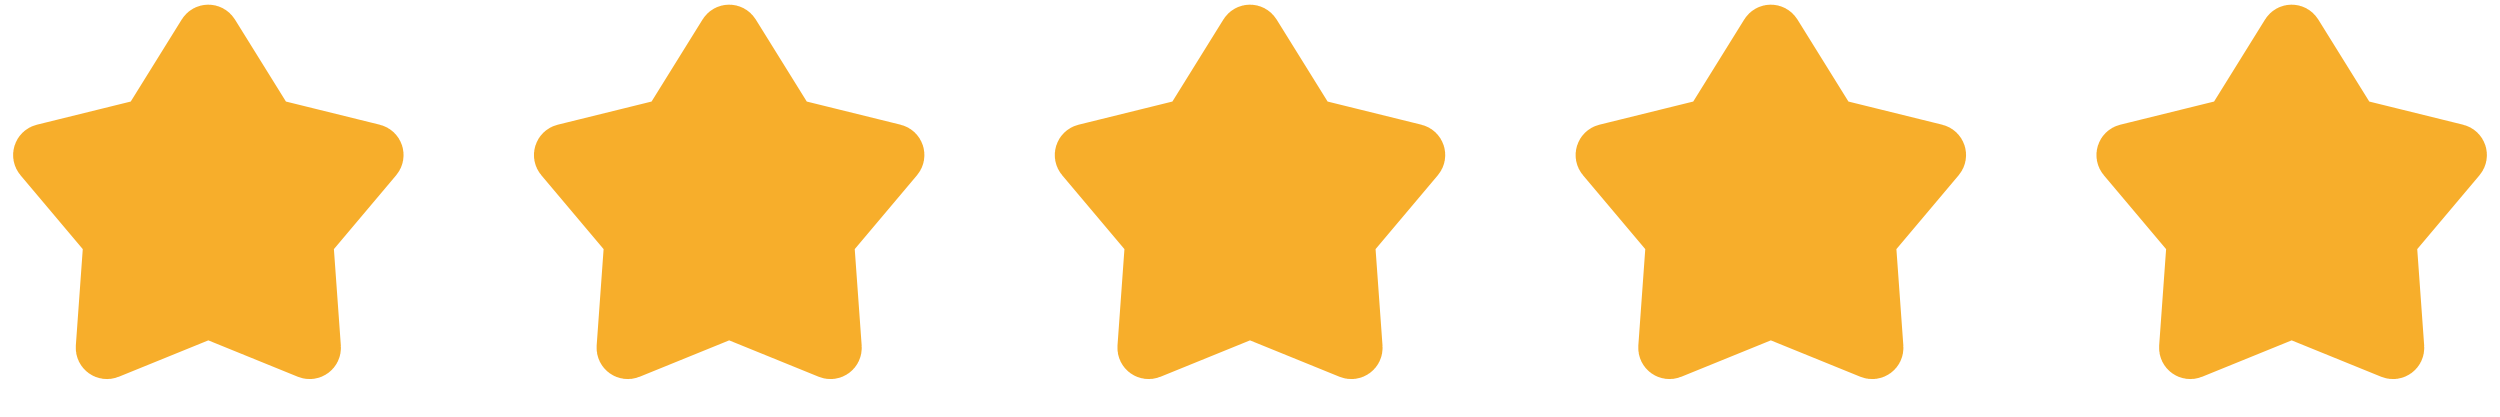 <svg width="96" height="16" viewBox="0 0 96 16" fill="none" xmlns="http://www.w3.org/2000/svg">
<path d="M7.83 1.273C7.908 1.147 8.092 1.147 8.17 1.273L10.302 4.703C10.33 4.747 10.374 4.779 10.424 4.792L14.345 5.76C14.489 5.795 14.546 5.97 14.45 6.083L11.847 9.171C11.813 9.211 11.797 9.262 11.801 9.314L12.091 13.342C12.102 13.49 11.954 13.598 11.816 13.542L8.075 12.021C8.027 12.001 7.973 12.001 7.925 12.021L4.183 13.542C4.046 13.598 3.898 13.49 3.909 13.342L4.199 9.314C4.203 9.262 4.186 9.211 4.153 9.171L1.55 6.083C1.454 5.97 1.511 5.795 1.655 5.76L5.576 4.792C5.626 4.779 5.67 4.747 5.698 4.703L7.83 1.273Z" fill="#F7AE2B" stroke="#F7AE2B" stroke-width="2"/>
<path d="M27.83 1.273C27.908 1.147 28.092 1.147 28.17 1.273L30.302 4.703C30.33 4.747 30.374 4.779 30.424 4.792L34.345 5.76C34.489 5.795 34.546 5.97 34.45 6.083L31.847 9.171C31.814 9.211 31.797 9.262 31.801 9.314L32.091 13.342C32.102 13.49 31.954 13.598 31.817 13.542L28.075 12.021C28.027 12.001 27.973 12.001 27.925 12.021L24.183 13.542C24.046 13.598 23.898 13.49 23.909 13.342L24.199 9.314C24.203 9.262 24.186 9.211 24.153 9.171L21.55 6.083C21.454 5.97 21.511 5.795 21.655 5.76L25.576 4.792C25.626 4.779 25.67 4.747 25.698 4.703L27.83 1.273Z" fill="#F7AE2B" stroke="#F7AE2B" stroke-width="2"/>
<path d="M47.83 1.273C47.908 1.147 48.092 1.147 48.17 1.273L50.302 4.703C50.33 4.747 50.374 4.779 50.424 4.792L54.345 5.76C54.489 5.795 54.546 5.97 54.45 6.083L51.847 9.171C51.813 9.211 51.797 9.262 51.801 9.314L52.091 13.342C52.102 13.49 51.954 13.598 51.816 13.542L48.075 12.021C48.027 12.001 47.973 12.001 47.925 12.021L44.184 13.542C44.046 13.598 43.898 13.49 43.909 13.342L44.199 9.314C44.203 9.262 44.187 9.211 44.153 9.171L41.55 6.083C41.454 5.97 41.511 5.795 41.655 5.76L45.576 4.792C45.626 4.779 45.67 4.747 45.698 4.703L47.83 1.273Z" fill="#F7AE2B" stroke="#F7AE2B" stroke-width="2"/>
<path d="M67.83 1.273C67.908 1.147 68.092 1.147 68.17 1.273L70.302 4.703C70.33 4.747 70.374 4.779 70.424 4.792L74.345 5.76C74.489 5.795 74.546 5.97 74.45 6.083L71.847 9.171C71.814 9.211 71.797 9.262 71.801 9.314L72.091 13.342C72.102 13.49 71.954 13.598 71.817 13.542L68.075 12.021C68.027 12.001 67.973 12.001 67.925 12.021L64.183 13.542C64.046 13.598 63.898 13.49 63.909 13.342L64.199 9.314C64.203 9.262 64.186 9.211 64.153 9.171L61.55 6.083C61.454 5.97 61.511 5.795 61.655 5.76L65.576 4.792C65.626 4.779 65.67 4.747 65.698 4.703L67.83 1.273Z" fill="#F7AE2B" stroke="#F7AE2B" stroke-width="2"/>
<path d="M87.83 1.273C87.908 1.147 88.092 1.147 88.17 1.273L90.302 4.703C90.33 4.747 90.374 4.779 90.424 4.792L94.345 5.76C94.489 5.795 94.546 5.97 94.45 6.083L91.847 9.171C91.814 9.211 91.797 9.262 91.801 9.314L92.091 13.342C92.102 13.49 91.954 13.598 91.817 13.542L88.075 12.021C88.027 12.001 87.973 12.001 87.925 12.021L84.183 13.542C84.046 13.598 83.898 13.49 83.909 13.342L84.199 9.314C84.203 9.262 84.186 9.211 84.153 9.171L81.55 6.083C81.454 5.97 81.511 5.795 81.655 5.76L85.576 4.792C85.626 4.779 85.67 4.747 85.698 4.703L87.83 1.273Z" fill="#F7AE2B" stroke="#F7AE2B" stroke-width="2"/>
</svg>

